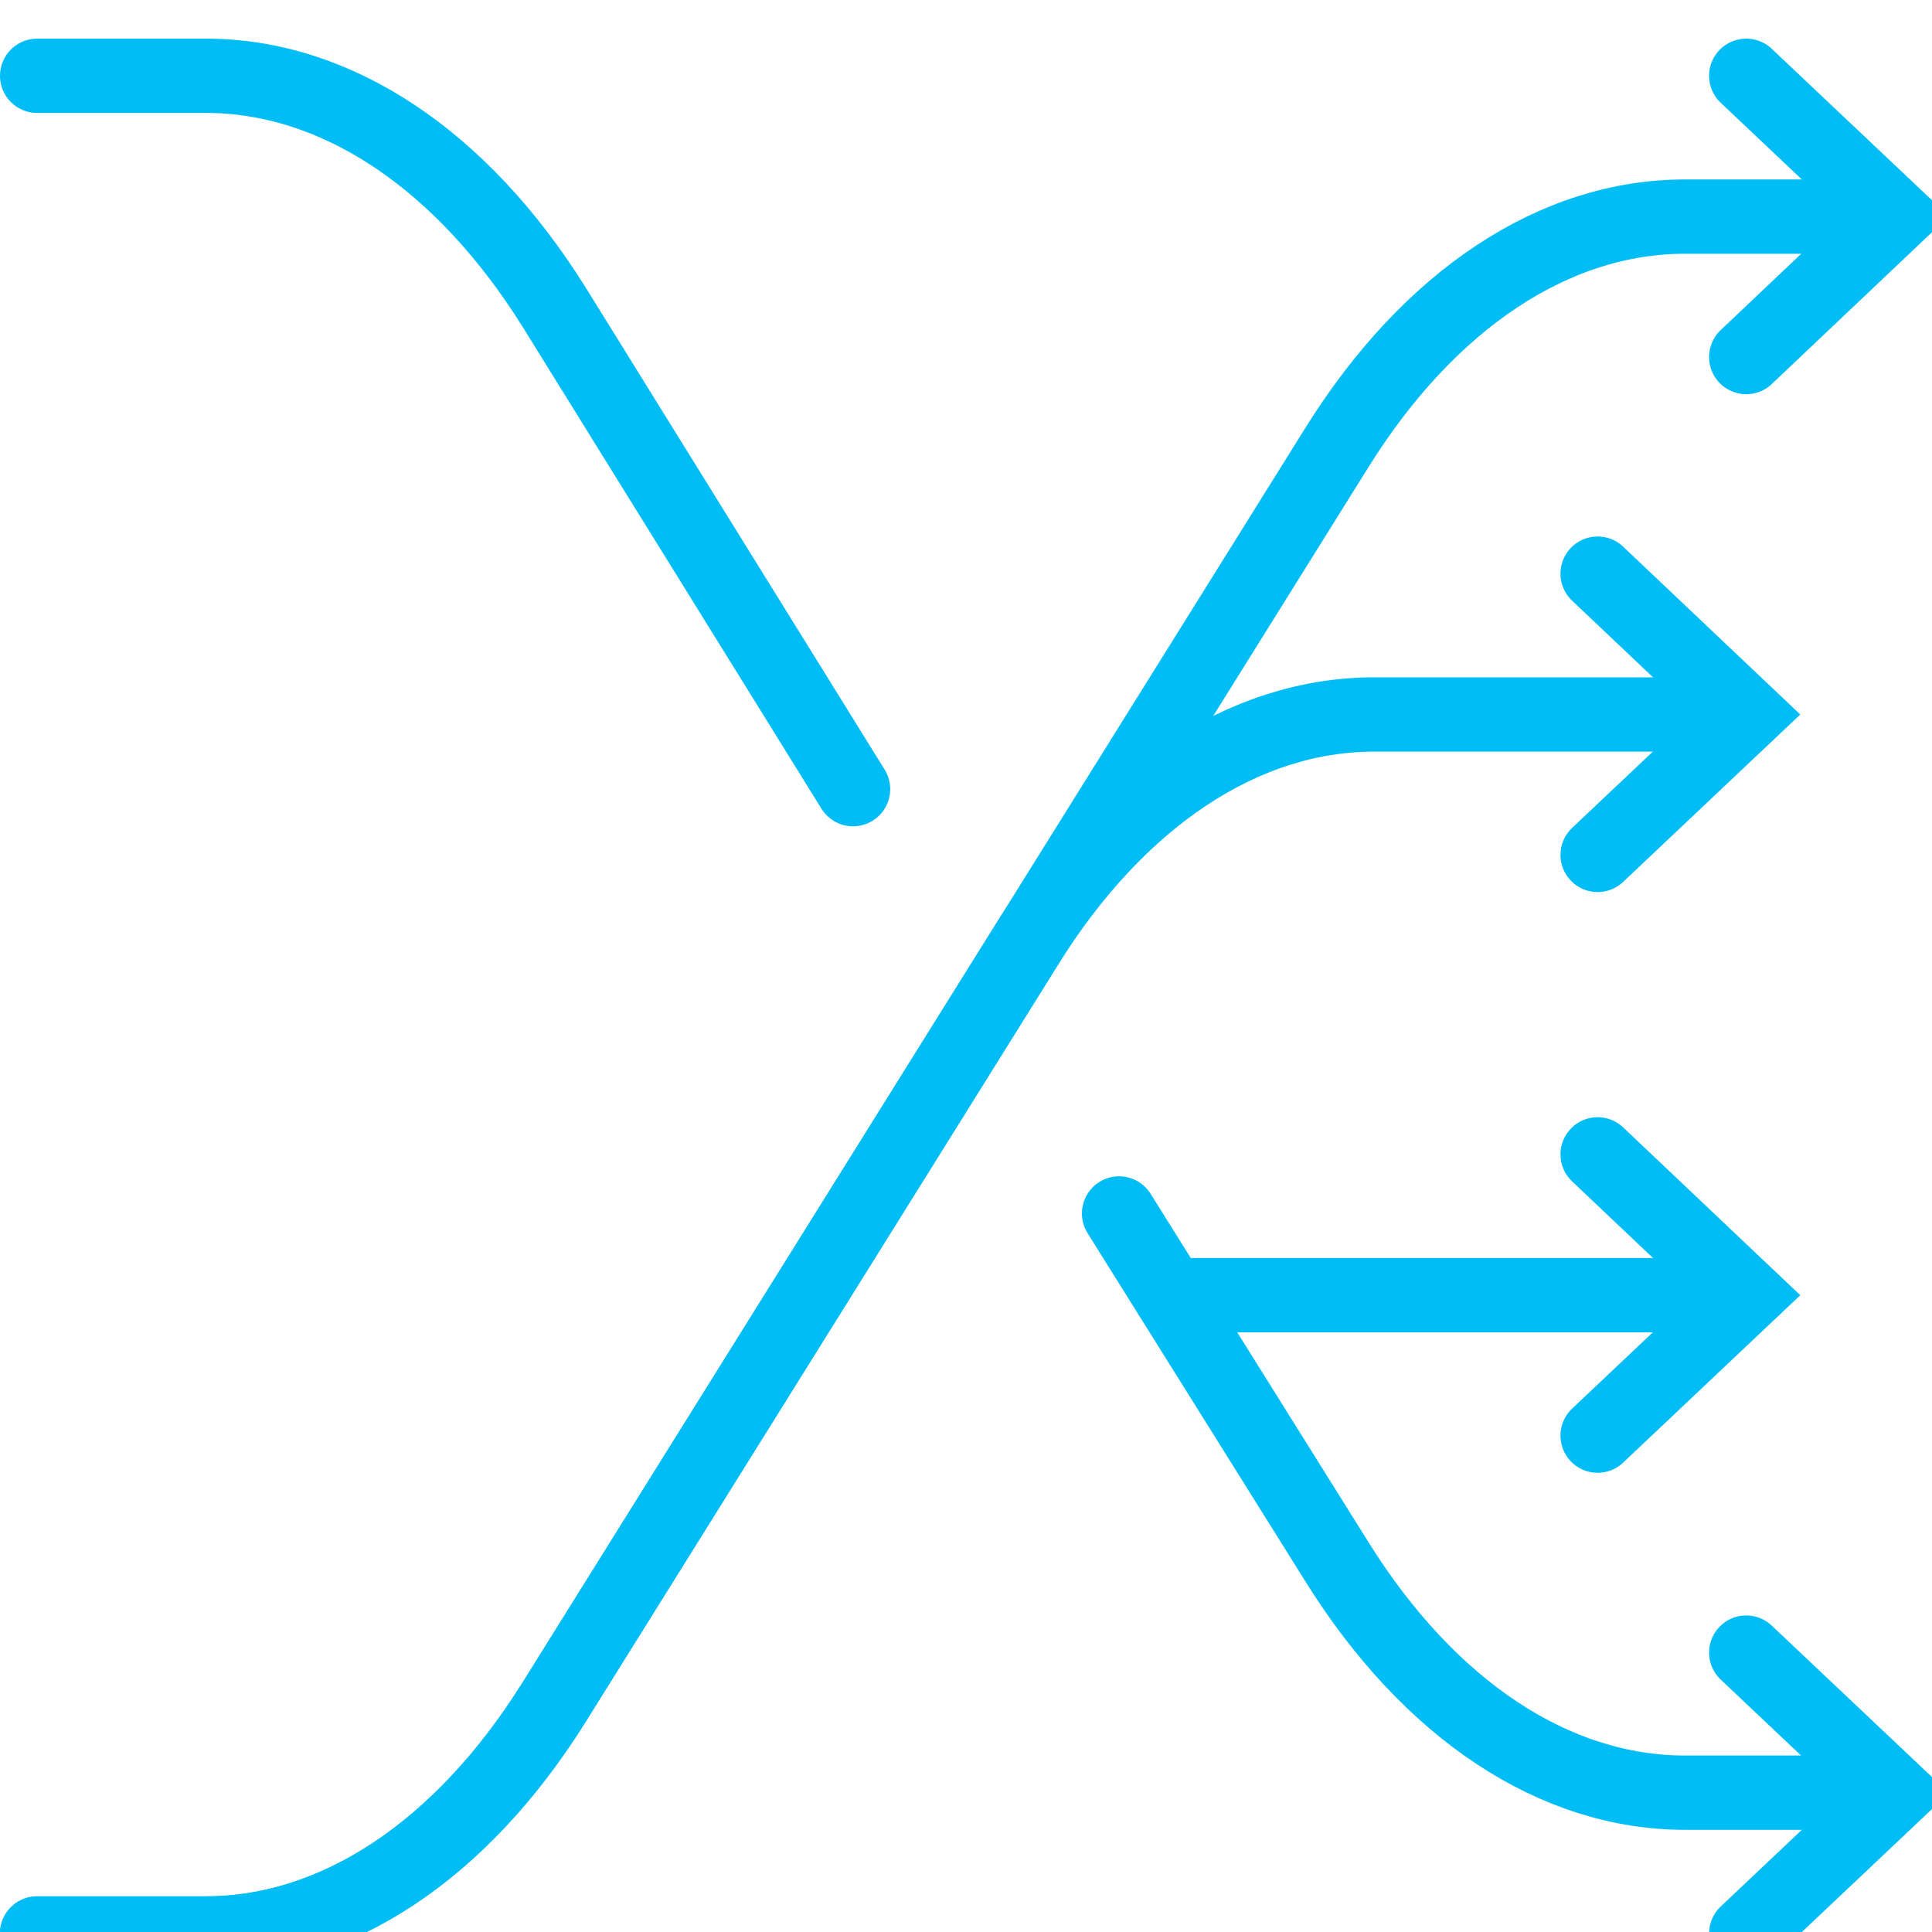 <?xml version="1.0" encoding="UTF-8"?><svg id="Layer_1" xmlns="http://www.w3.org/2000/svg" viewBox="0 0 52 52"><defs><style>.cls-1{fill:none;stroke:#01bdf6;stroke-linecap:round;stroke-miterlimit:10;stroke-width:2px;}</style></defs><g><g><path class="cls-1" d="M1,52.04H5.54c3.51,0,6.88-2.24,9.37-6.22l12.71-20.37c2.48-3.98,5.85-6.22,9.37-6.22h8.84"/><path class="cls-1" d="M1,52.04H5.54c3.51,0,6.88-2.24,9.37-6.22L35.98,12.05c2.48-3.98,5.85-6.22,9.37-6.22h4.48"/></g><polyline class="cls-1" points="47 2.04 51 5.82 47 9.61"/><polyline class="cls-1" points="43 15.44 47 19.23 43 23.01"/></g><g><g><line class="cls-1" x1="31.5" y1="34.86" x2="45.83" y2="34.86"/><path class="cls-1" d="M1,2.04H5.54c3.51,0,6.88,2.24,9.37,6.22l8.05,12.98"/><path class="cls-1" d="M30.12,32.66l5.86,9.37c2.48,3.98,5.85,6.22,9.37,6.22h4.48"/></g><polyline class="cls-1" points="47 52.04 51 48.26 47 44.48"/><polyline class="cls-1" points="43 38.64 47 34.86 43 31.07"/></g></svg>
